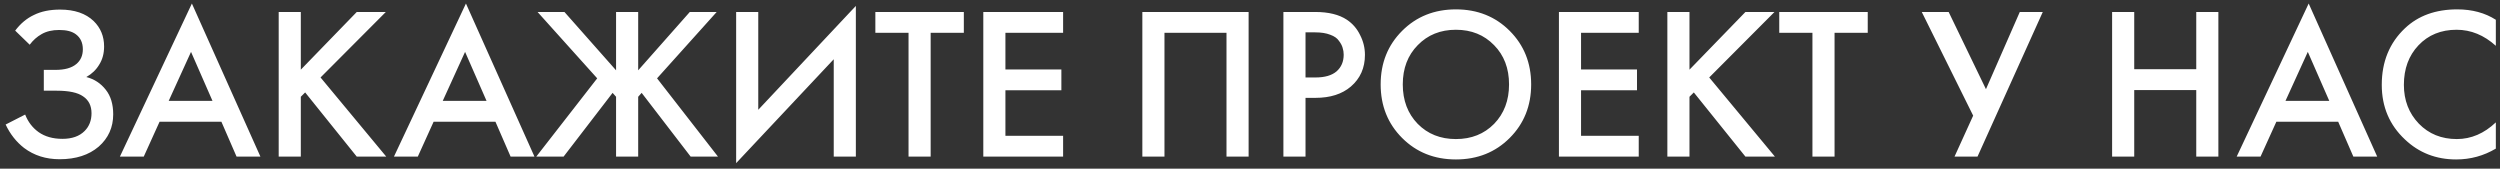 <?xml version="1.0" encoding="UTF-8"?> <svg xmlns="http://www.w3.org/2000/svg" width="415" height="28" viewBox="0 0 415 28" fill="none"><rect x="0" y="0" width="415" height="28" fill="#333333" stroke="none"/> <path d="M4.932 7.424L2.52 5.084C3.408 3.908 4.44 3.044 5.616 2.492C6.816 1.892 8.268 1.592 9.972 1.592C12.372 1.592 14.232 2.228 15.552 3.5C16.704 4.628 17.28 6.032 17.28 7.712C17.28 8.864 17.016 9.86 16.488 10.7C15.984 11.564 15.264 12.26 14.328 12.788C15.648 13.124 16.728 13.832 17.568 14.912C18.384 15.944 18.792 17.3 18.792 18.98C18.792 21.14 17.988 22.928 16.38 24.344C14.748 25.736 12.588 26.432 9.9 26.432C7.62 26.432 5.652 25.808 3.996 24.56C2.7 23.552 1.68 22.256 0.936 20.672L4.176 19.016C4.656 20.24 5.4 21.212 6.408 21.932C7.464 22.676 8.784 23.048 10.368 23.048C11.952 23.048 13.176 22.616 14.04 21.752C14.808 20.984 15.192 20 15.192 18.8C15.192 17.552 14.724 16.616 13.788 15.992C12.9 15.368 11.448 15.056 9.432 15.056H7.272V11.6H9.216C10.752 11.6 11.904 11.276 12.672 10.628C13.392 10.028 13.752 9.212 13.752 8.18C13.752 7.1 13.368 6.272 12.6 5.696C11.976 5.216 11.052 4.976 9.828 4.976C8.676 4.976 7.704 5.204 6.912 5.66C6.144 6.092 5.484 6.68 4.932 7.424ZM39.27 26L36.75 20.204H26.49L23.862 26H19.902L31.854 0.584L43.23 26H39.27ZM28.002 16.748H35.274L31.71 8.612L28.002 16.748ZM49.935 1.988V11.564L59.223 1.988H64.047L53.211 12.86L64.119 26H59.223L50.655 15.344L49.935 16.064V26H46.263V1.988H49.935ZM84.762 26L82.242 20.204H71.982L69.354 26H65.394L77.346 0.584L88.722 26H84.762ZM73.494 16.748H80.766L77.202 8.612L73.494 16.748ZM102.267 1.988H105.939V11.672L114.507 1.988H118.971L109.071 13.004L119.187 26H114.651L106.515 15.416L105.939 16.064V26H102.267V16.064L101.691 15.416L93.555 26H89.019L99.135 13.004L89.235 1.988H93.699L102.267 11.672V1.988ZM138.4 26V9.836L122.2 27.08V1.988H125.872V18.224L142.072 0.98V26H138.4ZM159.997 5.444H154.489V26H150.817V5.444H145.309V1.988H159.997V5.444ZM176.476 1.988V5.444H166.9V11.528H176.188V14.984H166.9V22.544H176.476V26H163.228V1.988H176.476ZM189.63 1.988H207.27V26H203.598V5.444H193.302V26H189.63V1.988ZM213.044 1.988H218.336C220.544 1.988 222.296 2.42 223.592 3.284C224.552 3.932 225.284 4.784 225.788 5.84C226.316 6.872 226.58 7.964 226.58 9.116C226.58 11.276 225.8 13.028 224.24 14.372C222.776 15.62 220.82 16.244 218.372 16.244H216.716V26H213.044V1.988ZM216.716 5.372V12.86H218.372C219.908 12.86 221.072 12.524 221.864 11.852C222.656 11.156 223.052 10.232 223.052 9.08C223.052 8.672 222.992 8.288 222.872 7.928C222.776 7.568 222.572 7.184 222.26 6.776C221.972 6.344 221.492 6.008 220.82 5.768C220.148 5.504 219.32 5.372 218.336 5.372H216.716ZM232.753 5.12C235.129 2.744 238.105 1.556 241.681 1.556C245.257 1.556 248.233 2.744 250.609 5.12C252.985 7.496 254.173 10.46 254.173 14.012C254.173 17.564 252.985 20.528 250.609 22.904C248.233 25.28 245.257 26.468 241.681 26.468C238.105 26.468 235.129 25.28 232.753 22.904C230.377 20.528 229.189 17.564 229.189 14.012C229.189 10.46 230.377 7.496 232.753 5.12ZM235.345 20.564C237.001 22.244 239.113 23.084 241.681 23.084C244.249 23.084 246.361 22.244 248.017 20.564C249.673 18.86 250.501 16.676 250.501 14.012C250.501 11.348 249.673 9.176 248.017 7.496C246.361 5.792 244.249 4.94 241.681 4.94C239.113 4.94 237.001 5.792 235.345 7.496C233.689 9.176 232.861 11.348 232.861 14.012C232.861 16.676 233.689 18.86 235.345 20.564ZM272.03 1.988V5.444H262.454V11.528H271.742V14.984H262.454V22.544H272.03V26H258.782V1.988H272.03ZM280.454 1.988V11.564L289.742 1.988H294.566L283.73 12.86L294.638 26H289.742L281.174 15.344L280.454 16.064V26H276.782V1.988H280.454ZM310.044 5.444H304.536V26H300.864V5.444H295.356V1.988H310.044V5.444ZM319.013 1.988H323.477L329.669 14.804L335.285 1.988H339.101L328.265 26H324.449L327.545 19.196L319.013 1.988ZM354.282 1.988V11.492H364.578V1.988H368.25V26H364.578V14.948H354.282V26H350.61V1.988H354.282ZM390.657 26L388.137 20.204H377.877L375.249 26H371.289L383.241 0.584L394.617 26H390.657ZM379.389 16.748H386.661L383.097 8.612L379.389 16.748ZM414.309 3.284V7.604C412.341 5.828 410.169 4.94 407.793 4.94C405.201 4.94 403.089 5.804 401.457 7.532C399.849 9.236 399.045 11.42 399.045 14.084C399.045 16.652 399.873 18.8 401.529 20.528C403.185 22.232 405.285 23.084 407.829 23.084C410.205 23.084 412.365 22.16 414.309 20.312V24.668C412.293 25.868 410.097 26.468 407.721 26.468C404.385 26.468 401.553 25.364 399.225 23.156C396.657 20.756 395.373 17.732 395.373 14.084C395.373 10.244 396.657 7.112 399.225 4.688C401.433 2.6 404.325 1.556 407.901 1.556C410.373 1.556 412.509 2.132 414.309 3.284Z" fill="white"></path> </svg> 